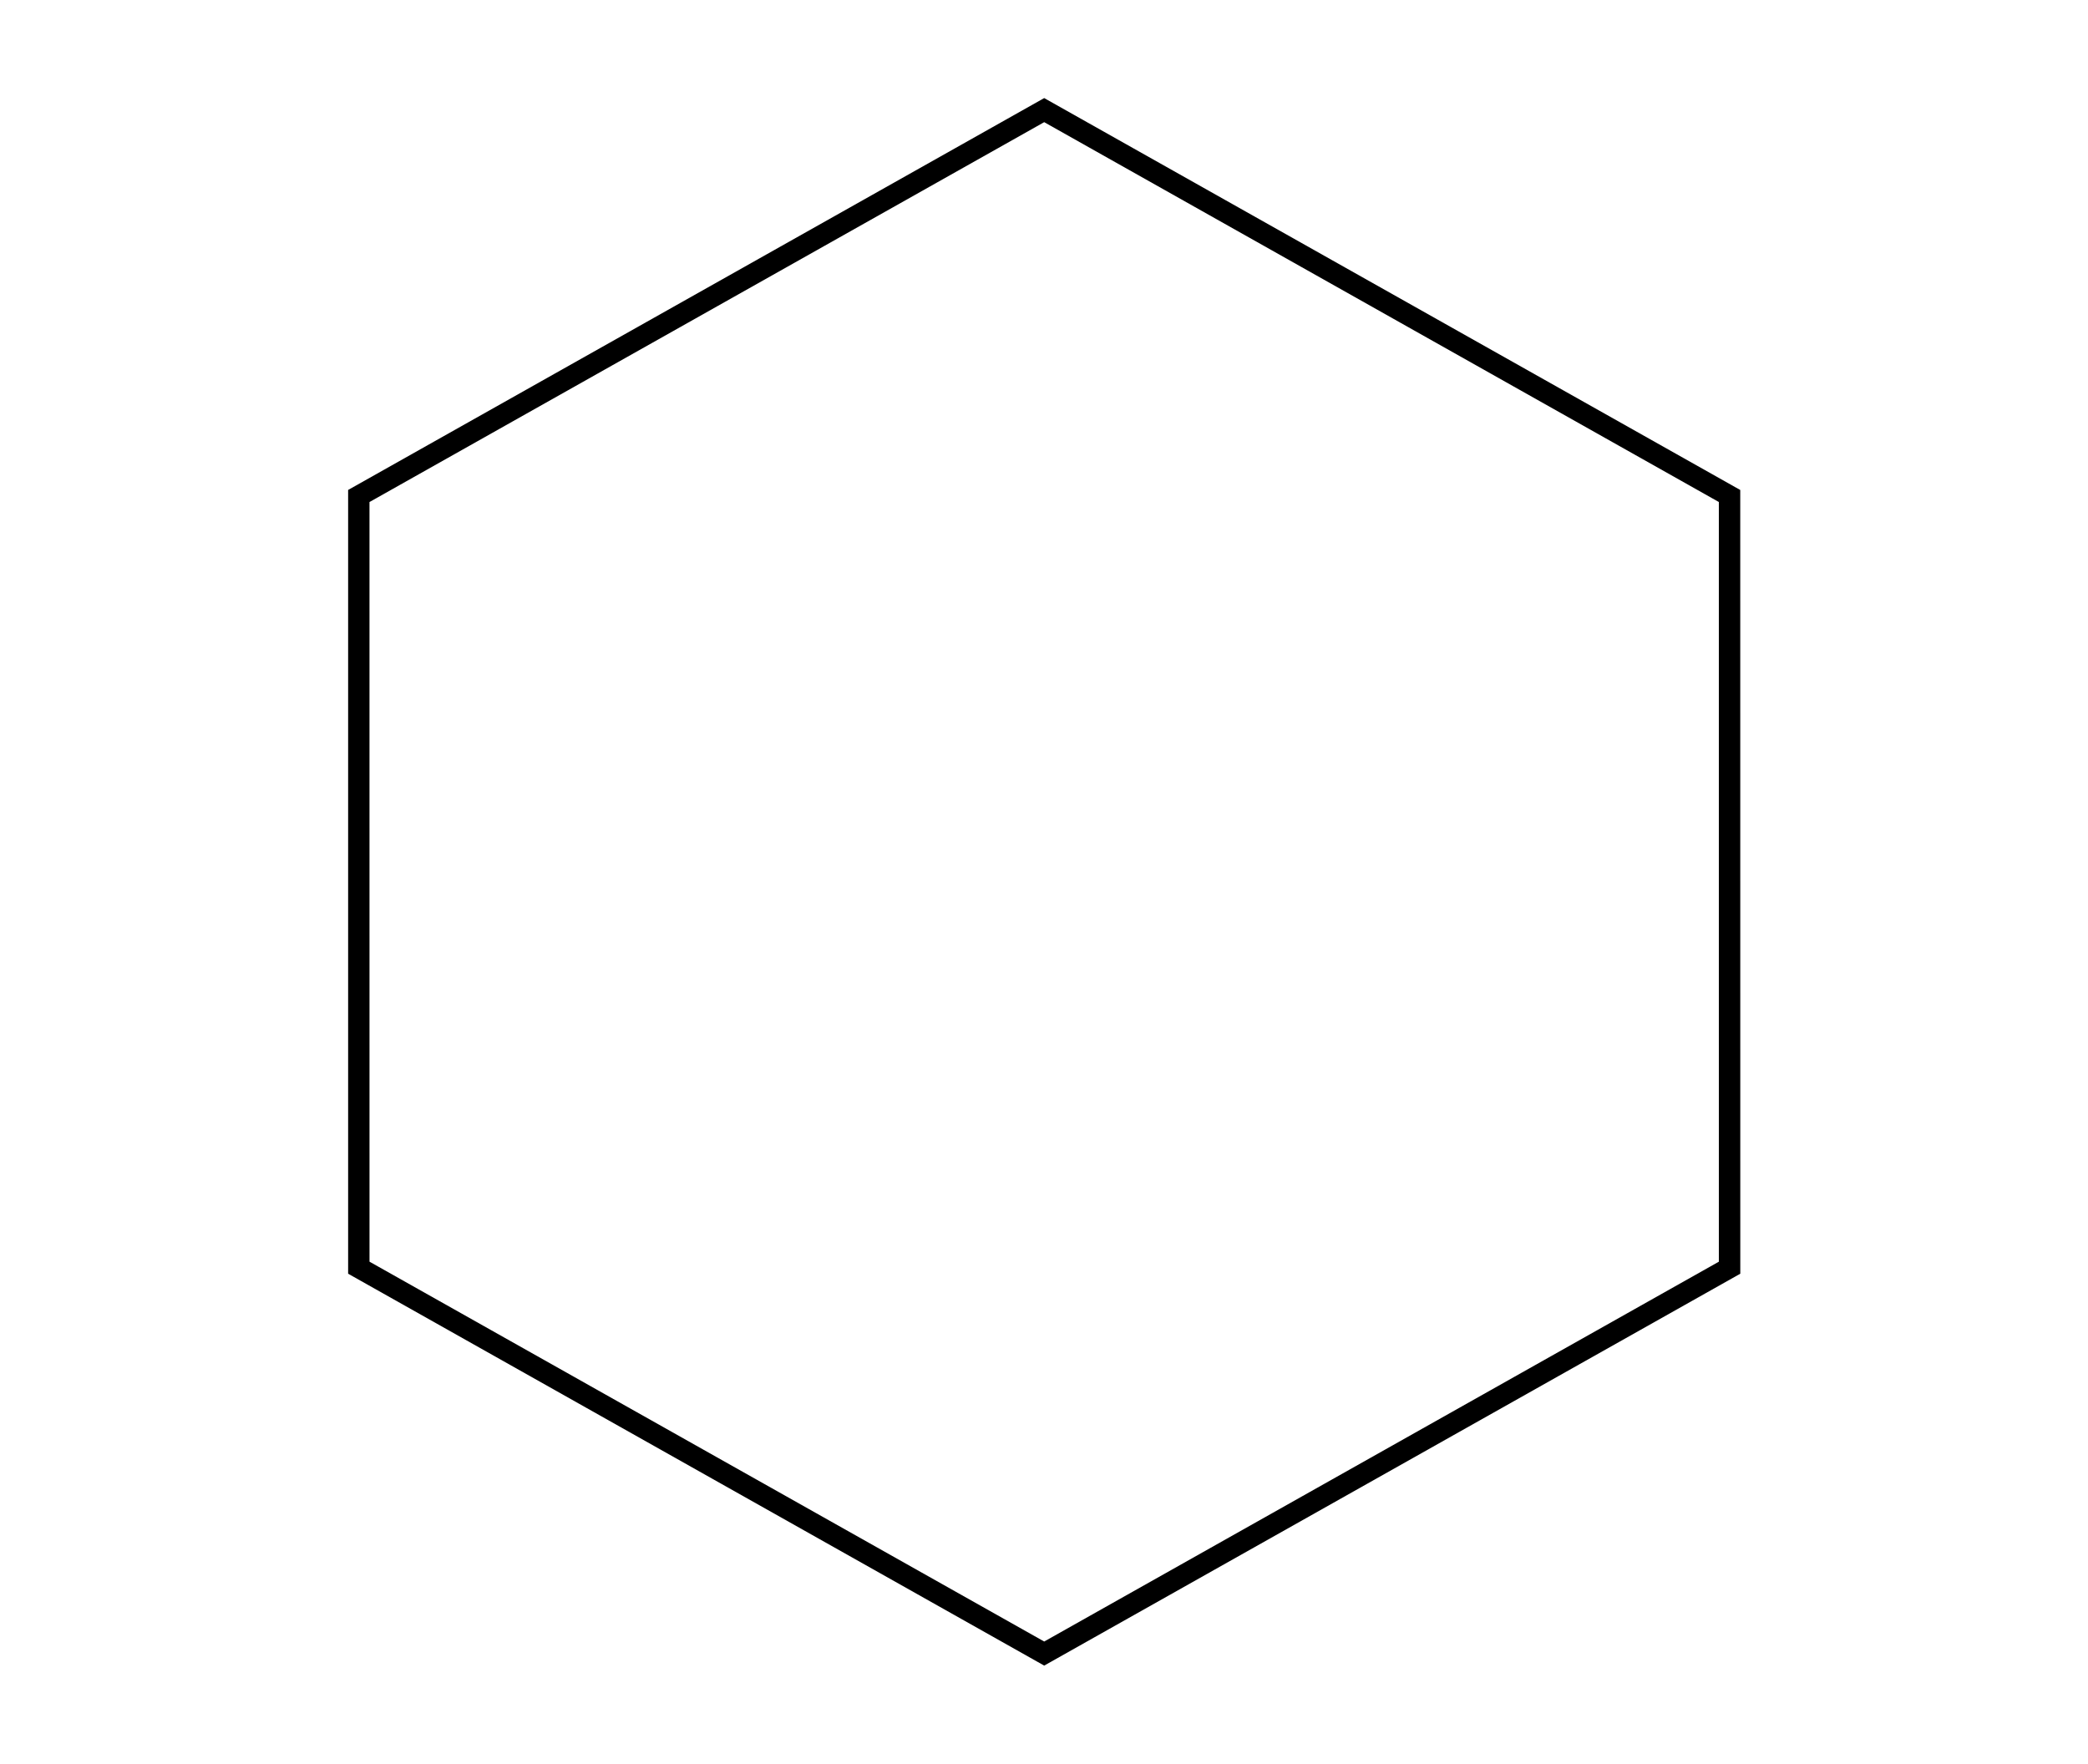 <svg version="1.1" viewBox="0 0 188.12 158.89" xmlns="http://www.w3.org/2000/svg">
 <path d="m94.078 8.836-62.713 35.305v70.611l62.713 35.305 62.715-35.305-0.004-70.609-62.711-35.307zm0 2.17 60.783 34.221 0.002 68.441-60.785 34.221-60.787-34.221-0.002-68.439 60.789-34.223z"/>
 <path d="m94.078 8.836v2.17" fill="#000000"/>
</svg>
